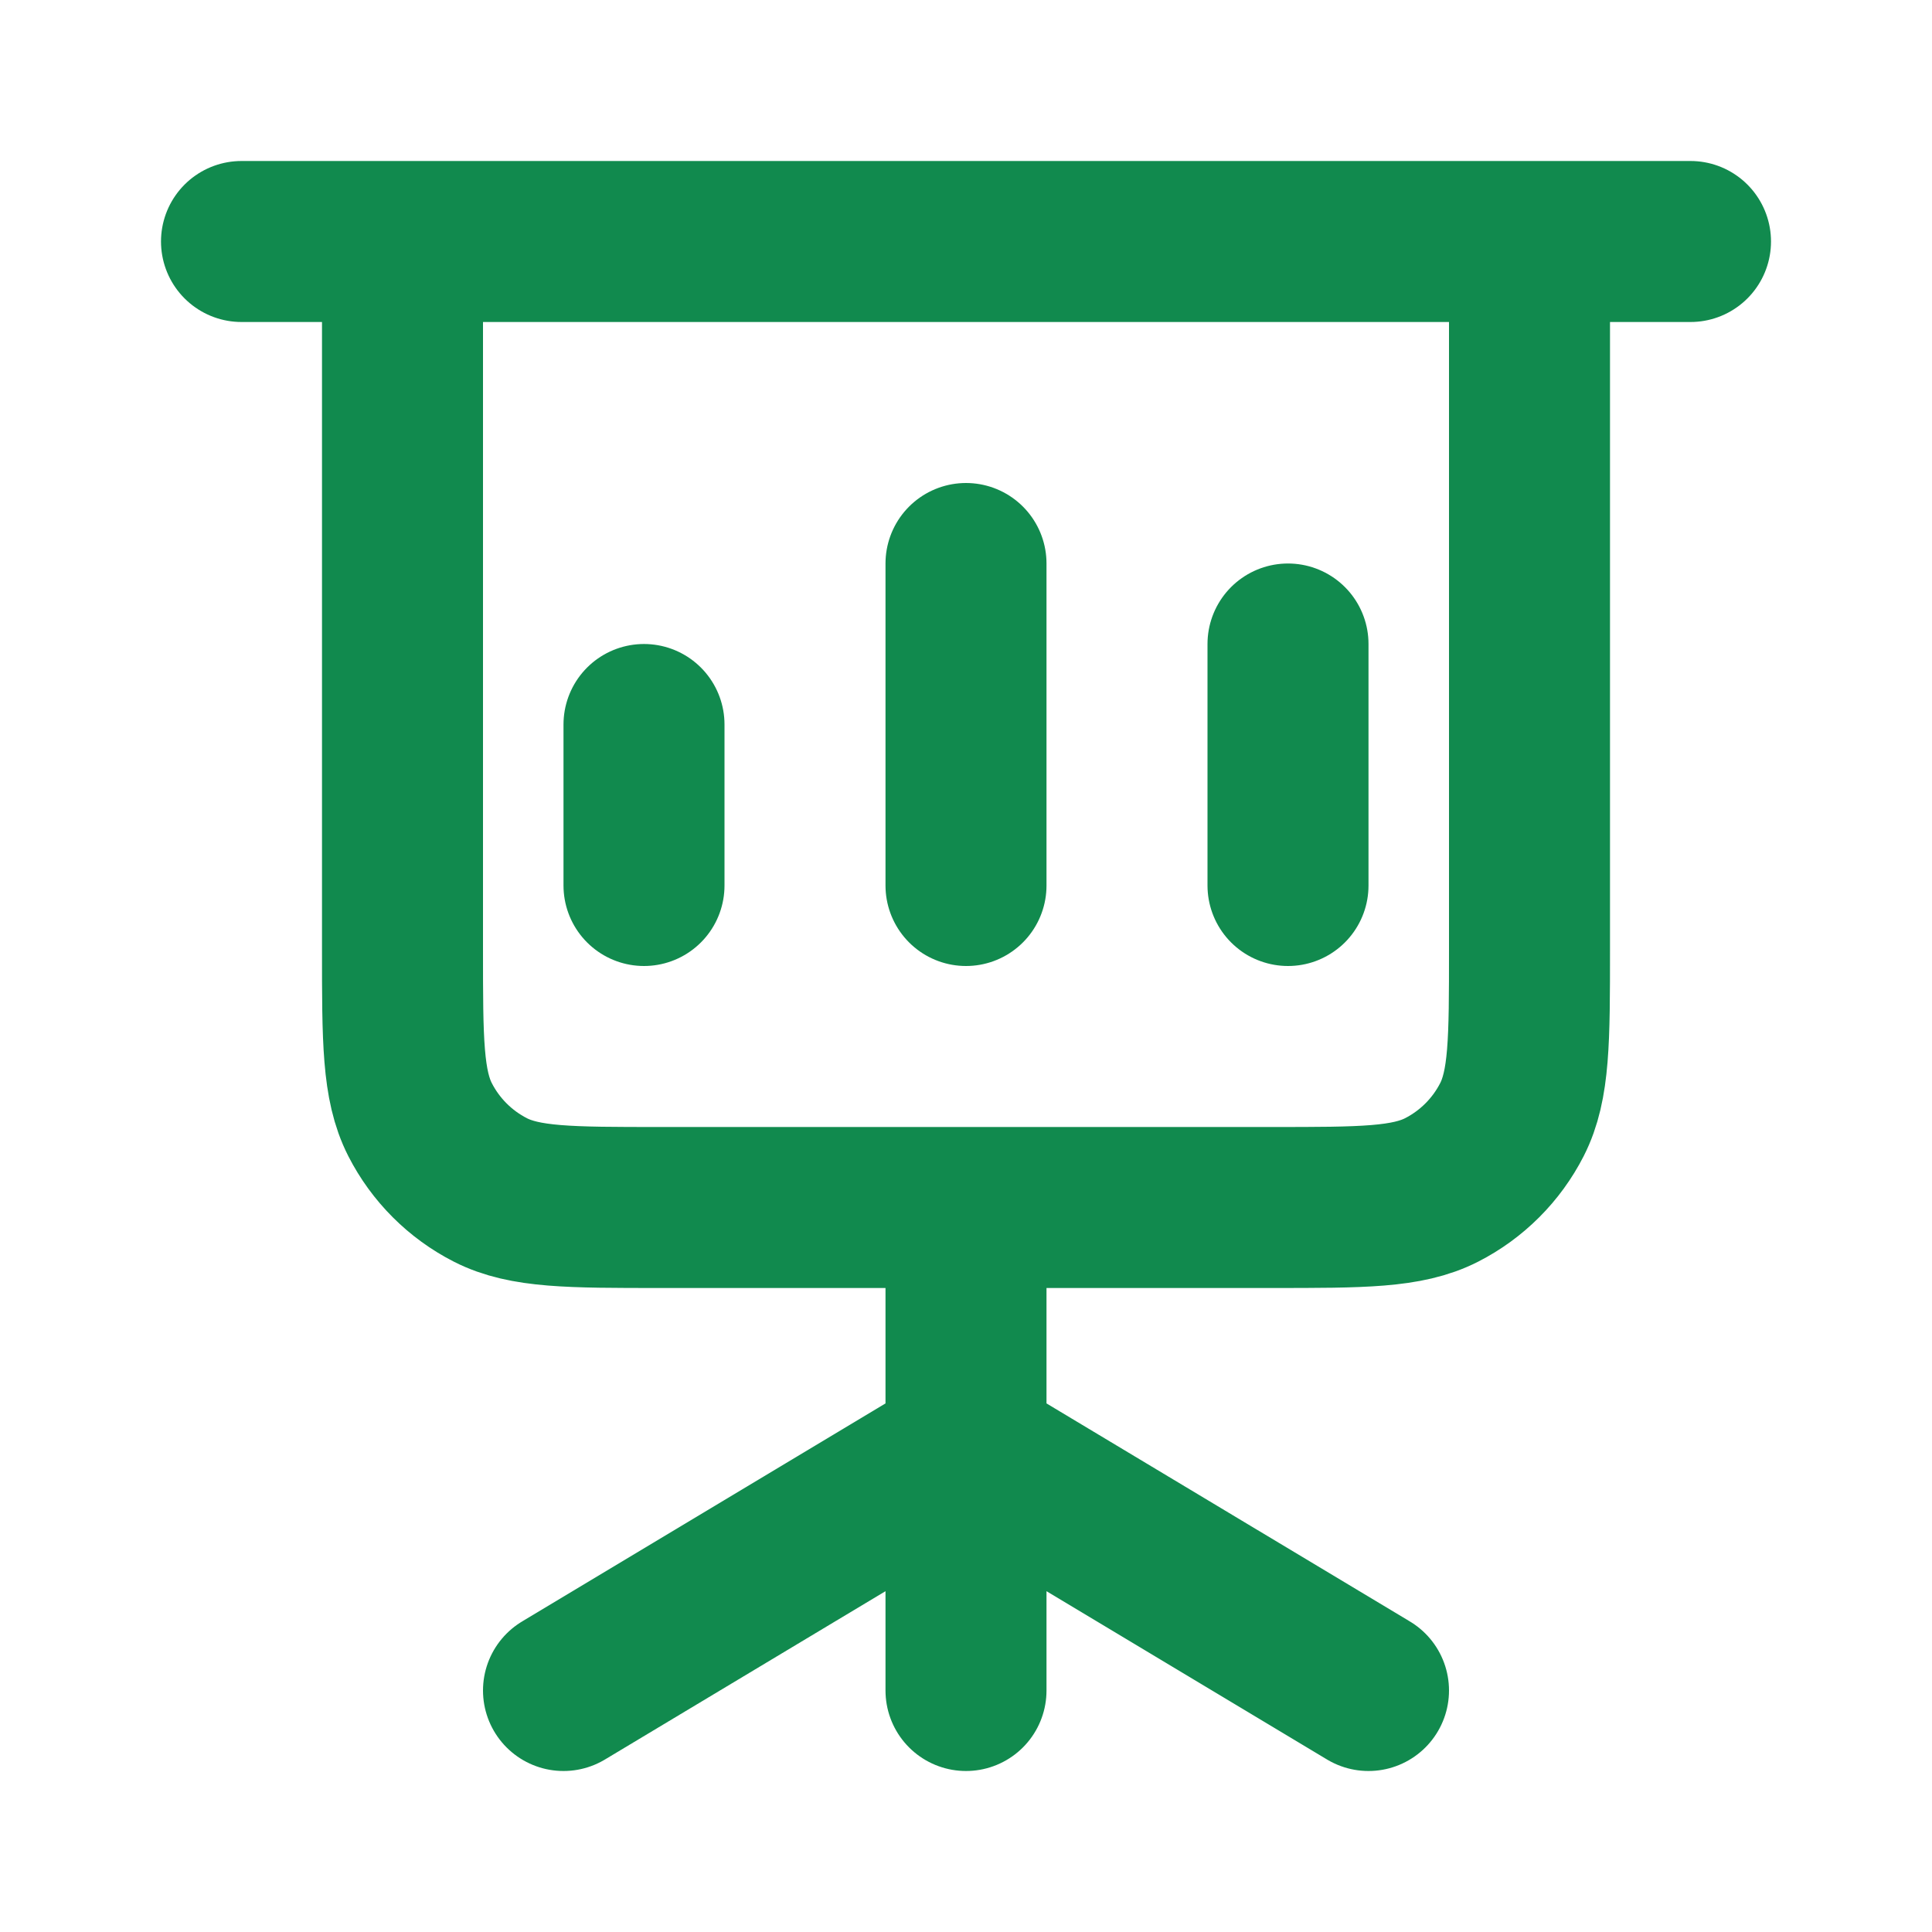 <!DOCTYPE svg PUBLIC "-//W3C//DTD SVG 1.1//EN" "http://www.w3.org/Graphics/SVG/1.1/DTD/svg11.dtd">
<!-- Uploaded to: SVG Repo, www.svgrepo.com, Transformed by: SVG Repo Mixer Tools -->
<svg width="800px" height="800px" viewBox="0 0 24 24" fill="none" xmlns="http://www.w3.org/2000/svg" stroke="#118a4e">
<g id="SVGRepo_bgCarrier" stroke-width="0"/>
<g id="SVGRepo_tracerCarrier" stroke-linecap="round" stroke-linejoin="round"/>
<g id="SVGRepo_iconCarrier"> <path d="M8 9V11M12 7V11M16 8V11M3 3H5M21 3H19M12 18L7 21M12 18L17 21M12 18V21M12 18V15M19 3V11.8C19 12.92 19 13.48 18.782 13.908C18.59 14.284 18.284 14.59 17.908 14.782C17.48 15 16.92 15 15.8 15H12M19 3H5M5 3V11.8C5 12.92 5 13.48 5.218 13.908C5.41 14.284 5.716 14.59 6.092 14.782C6.52 15 7.08 15 8.2 15H12" stroke="#118a4e" stroke-width="2" stroke-linecap="round" stroke-linejoin="round"/> </g>
</svg>